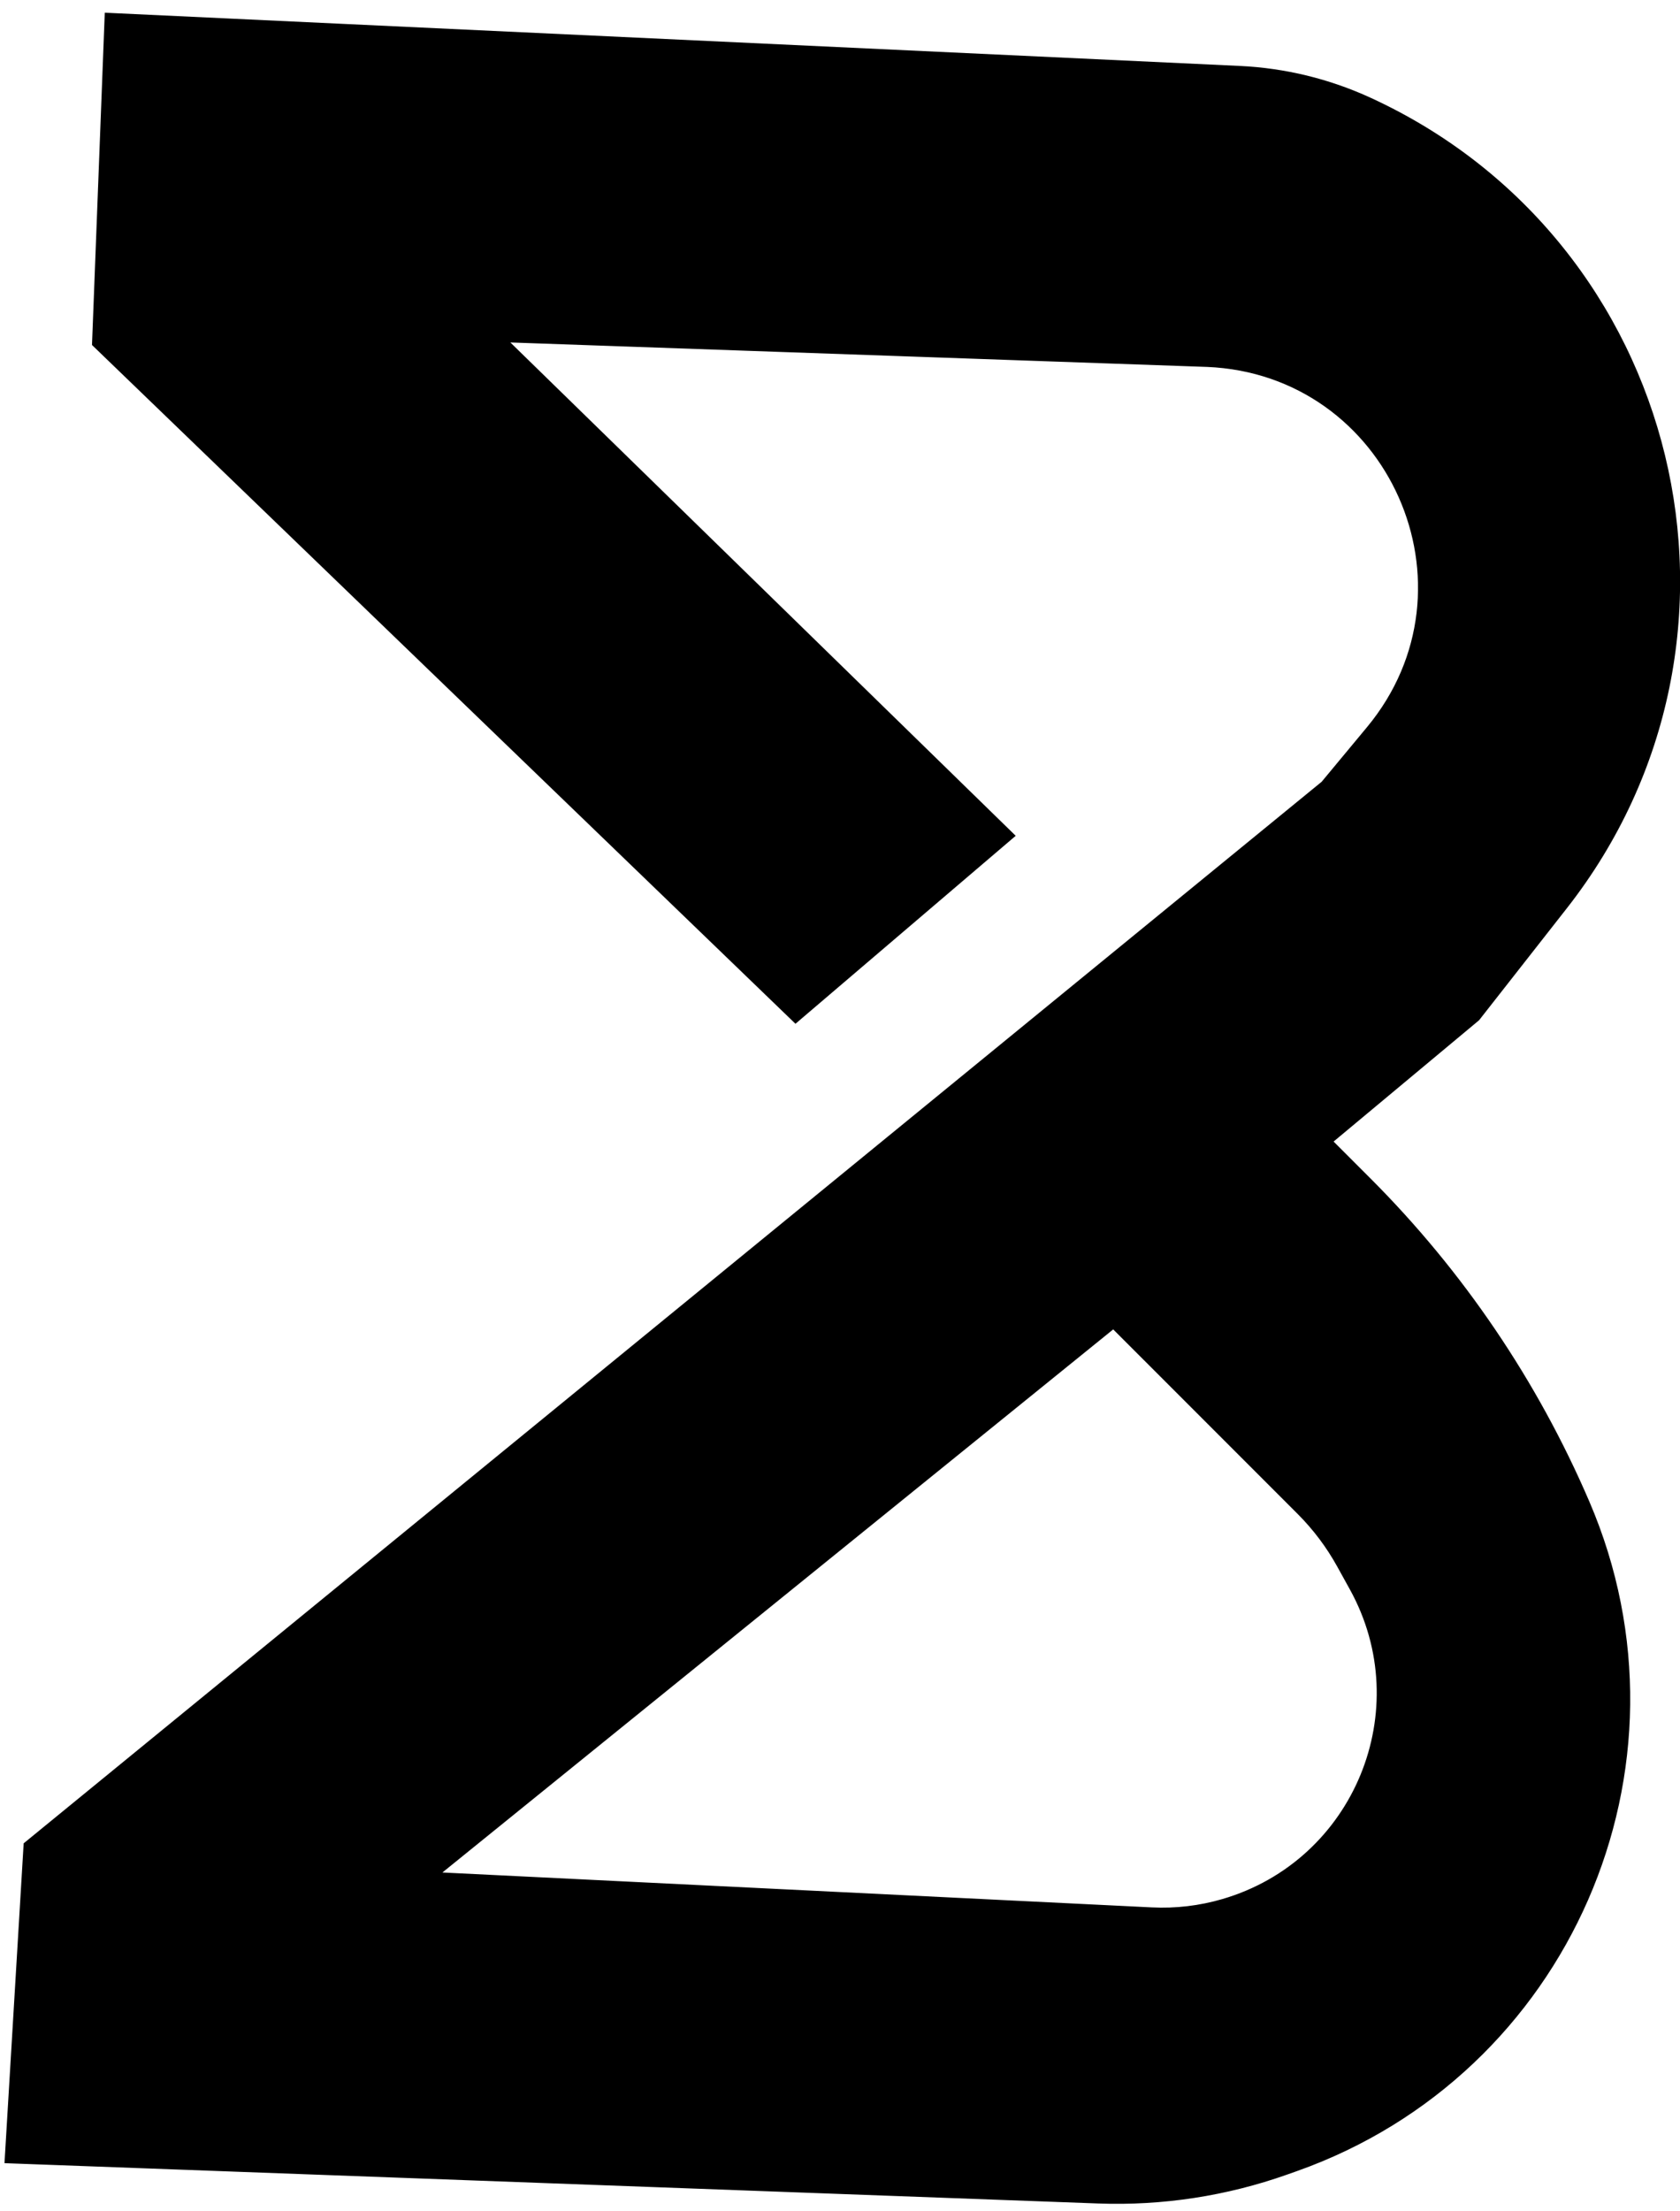 <svg width="130" height="171" viewBox="0 0 130 171" fill="none" xmlns="http://www.w3.org/2000/svg">
<path fill-rule="evenodd" clip-rule="evenodd" d="M0.794 166.872L2.241 142.754L102.571 60.753L106.099 56.507C115.322 45.405 107.828 28.545 93.407 27.952L38.418 26.023L77.971 64.612L61.571 78.6L7.547 26.505L8.512 1.423L95.934 5.521C99.362 5.681 102.728 6.498 105.849 7.928C129.753 18.874 137.136 49.29 120.91 69.978L114.148 78.6L102.571 88.247L105.747 91.423C112.89 98.566 118.609 107.003 122.599 116.283C131.341 136.619 121.07 160.109 100.206 167.498L99.464 167.761C94.824 169.404 89.916 170.155 84.998 169.974L0.794 166.872ZM33.112 145.166L86.171 102.236L100.715 116.779C101.946 118.011 102.999 119.409 103.842 120.933L104.821 122.703C110.097 132.24 105.165 144.208 94.703 147.26C92.886 147.789 90.995 148.012 89.106 147.919L33.112 145.166Z" fill="black"/>
<path d="M2.241 142.754L1.974 142.427L1.831 142.544L1.82 142.728L2.241 142.754ZM0.794 166.872L0.373 166.846L0.347 167.277L0.778 167.293L0.794 166.872ZM102.571 60.753L102.838 61.079L102.87 61.053L102.896 61.022L102.571 60.753ZM106.099 56.507L106.423 56.776L106.099 56.507ZM93.407 27.952L93.424 27.531L93.421 27.531L93.407 27.952ZM38.418 26.023L38.433 25.602L37.343 25.564L38.124 26.325L38.418 26.023ZM77.971 64.612L78.245 64.932L78.596 64.633L78.266 64.31L77.971 64.612ZM61.571 78.6L61.279 78.903L61.554 79.169L61.844 78.921L61.571 78.6ZM7.547 26.505L7.126 26.489L7.119 26.678L7.254 26.809L7.547 26.505ZM8.512 1.423L8.531 1.002L8.107 0.982L8.091 1.407L8.512 1.423ZM95.934 5.521L95.914 5.942H95.914L95.934 5.521ZM105.849 7.928L105.673 8.311L105.849 7.928ZM120.91 69.978L120.579 69.718L120.91 69.978ZM114.148 78.6L114.418 78.924L114.452 78.895L114.48 78.86L114.148 78.6ZM102.571 88.247L102.302 87.923L101.947 88.219L102.273 88.545L102.571 88.247ZM122.599 116.283L122.212 116.45L122.599 116.283ZM100.206 167.498L100.346 167.896L100.346 167.896L100.206 167.498ZM99.464 167.761L99.323 167.364L99.323 167.364L99.464 167.761ZM84.998 169.974L84.983 170.395L84.998 169.974ZM86.171 102.236L86.469 101.938L86.201 101.669L85.906 101.908L86.171 102.236ZM33.112 145.166L32.847 144.838L31.989 145.532L33.091 145.586L33.112 145.166ZM100.715 116.779L100.417 117.077V117.077L100.715 116.779ZM103.842 120.933L104.211 120.729L103.842 120.933ZM104.821 122.703L104.452 122.907V122.907L104.821 122.703ZM94.703 147.26L94.82 147.664L94.703 147.26ZM89.106 147.919L89.085 148.34L89.106 147.919ZM1.82 142.728L0.373 166.846L1.215 166.897L2.662 142.779L1.82 142.728ZM102.305 60.426L1.974 142.427L2.508 143.08L102.838 61.079L102.305 60.426ZM105.774 56.238L102.247 60.483L102.896 61.022L106.423 56.776L105.774 56.238ZM93.389 28.373C107.462 28.952 114.775 45.404 105.774 56.238L106.423 56.776C115.869 45.406 108.194 28.138 93.424 27.531L93.389 28.373ZM38.403 26.444L93.392 28.374L93.421 27.531L38.433 25.602L38.403 26.444ZM78.266 64.31L38.712 25.721L38.124 26.325L77.677 64.913L78.266 64.31ZM61.844 78.921L78.245 64.932L77.698 64.291L61.298 78.279L61.844 78.921ZM7.254 26.809L61.279 78.903L61.864 78.297L7.84 26.202L7.254 26.809ZM8.091 1.407L7.126 26.489L7.968 26.522L8.933 1.439L8.091 1.407ZM95.954 5.1L8.531 1.002L8.492 1.844L95.914 5.942L95.954 5.1ZM106.024 7.544C102.855 6.093 99.436 5.263 95.954 5.1L95.914 5.942C99.289 6.1 102.602 6.904 105.673 8.311L106.024 7.544ZM121.242 70.238C137.636 49.336 130.176 18.605 106.024 7.544L105.673 8.311C129.33 19.144 136.636 49.245 120.579 69.718L121.242 70.238ZM114.48 78.86L121.242 70.238L120.579 69.718L113.816 78.34L114.48 78.86ZM102.841 88.571L114.418 78.924L113.878 78.276L102.302 87.923L102.841 88.571ZM106.045 91.125L102.869 87.949L102.273 88.545L105.449 91.721L106.045 91.125ZM122.986 116.117C118.975 106.787 113.226 98.306 106.045 91.125L105.449 91.721C112.555 98.826 118.243 107.219 122.212 116.45L122.986 116.117ZM100.346 167.896C121.441 160.425 131.825 136.676 122.986 116.117L122.212 116.45C130.858 136.561 120.7 159.793 100.065 167.101L100.346 167.896ZM99.604 168.158L100.346 167.896L100.065 167.101L99.323 167.364L99.604 168.158ZM84.983 170.395C89.954 170.578 94.915 169.819 99.604 168.158L99.323 167.364C94.734 168.989 89.879 169.732 85.013 169.553L84.983 170.395ZM0.778 167.293L84.983 170.395L85.013 169.553L0.809 166.45L0.778 167.293ZM85.906 101.908L32.847 144.838L33.377 145.493L86.436 102.563L85.906 101.908ZM101.013 116.481L86.469 101.938L85.873 102.534L100.417 117.077L101.013 116.481ZM104.211 120.729C103.349 119.171 102.272 117.741 101.013 116.481L100.417 117.077C101.621 118.281 102.649 119.648 103.473 121.137L104.211 120.729ZM105.19 122.499L104.211 120.729L103.473 121.137L104.452 122.907L105.19 122.499ZM94.82 147.664C105.543 144.537 110.596 132.272 105.19 122.499L104.452 122.907C109.597 132.207 104.788 143.879 94.585 146.855L94.82 147.664ZM89.085 148.34C91.021 148.435 92.96 148.207 94.82 147.664L94.585 146.855C92.814 147.372 90.969 147.589 89.126 147.498L89.085 148.34ZM33.091 145.586L89.085 148.34L89.126 147.498L33.133 144.745L33.091 145.586Z" fill="black"/>
</svg>
